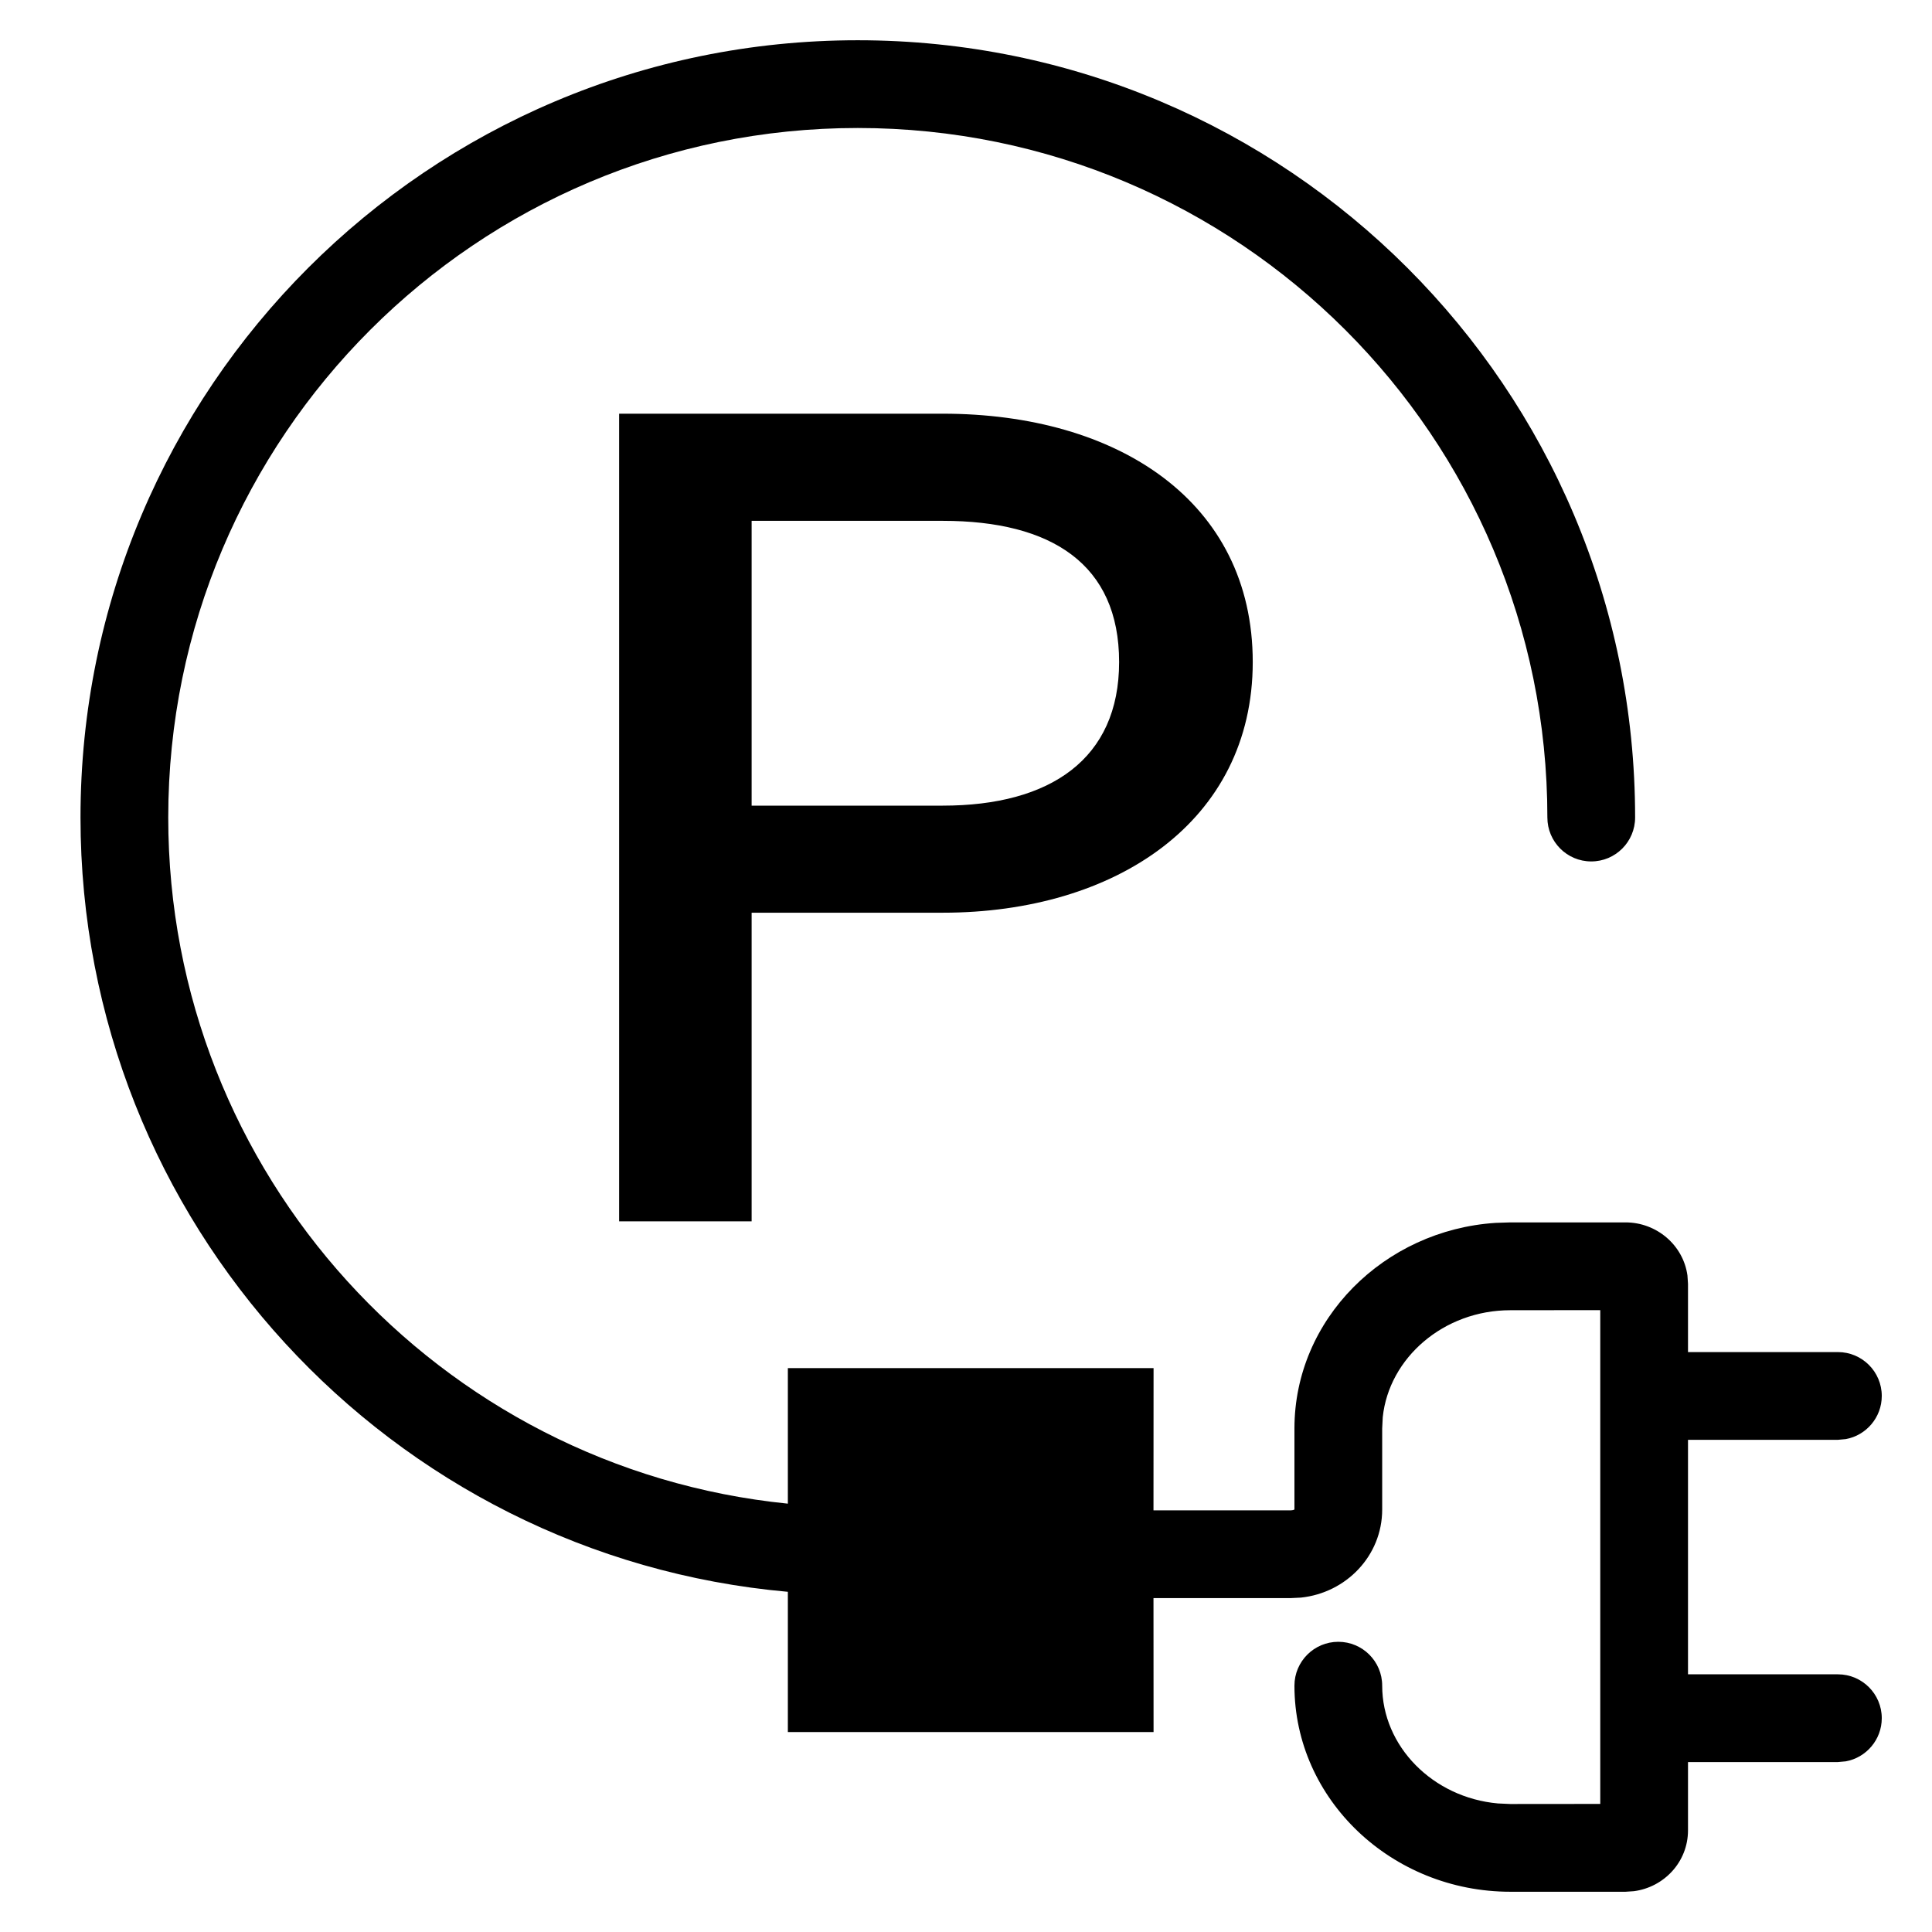 <svg width="24" height="24" viewBox="0 0 24 24" fill="none" xmlns="http://www.w3.org/2000/svg">
<path fill-rule="evenodd" clip-rule="evenodd" d="M10.655 0.5C15.989 0.5 20.312 4.823 20.312 10.155C20.312 10.457 20.068 10.701 19.767 10.701C19.466 10.701 19.222 10.457 19.222 10.155C19.222 5.425 15.386 1.59 10.655 1.59C5.925 1.59 2.09 5.425 2.09 10.155C2.09 14.581 5.452 18.243 9.787 18.679L9.787 16.995H14.33L14.329 18.762L16.038 18.762L16.062 18.759L16.08 18.752V17.745C16.08 16.388 17.194 15.281 18.579 15.191L18.762 15.185H20.193C20.579 15.185 20.91 15.467 20.962 15.844L20.969 15.948L20.969 16.796L22.831 16.796C23.132 16.796 23.376 17.04 23.376 17.341C23.376 17.608 23.183 17.831 22.929 17.877L22.831 17.886L20.969 17.886V20.799L22.831 20.799C23.132 20.799 23.376 21.043 23.376 21.344C23.376 21.611 23.183 21.834 22.929 21.88L22.831 21.889L20.969 21.889L20.969 22.737C20.969 23.13 20.671 23.444 20.297 23.493L20.193 23.5H18.762C17.292 23.5 16.08 22.357 16.08 20.94C16.08 20.639 16.324 20.395 16.625 20.395C16.926 20.395 17.17 20.639 17.17 20.94C17.17 21.693 17.799 22.331 18.608 22.403L18.762 22.41L19.879 22.409V16.275L18.762 16.276C17.933 16.276 17.254 16.869 17.177 17.605L17.17 17.745V18.752C17.17 19.326 16.723 19.787 16.161 19.846L16.038 19.852L14.329 19.852L14.33 21.516H9.787L9.787 19.774C4.846 19.334 1 15.181 1 10.155C1 4.823 5.323 0.5 10.655 0.5ZM11.711 5.139C13.885 5.139 15.562 6.229 15.562 8.224C15.562 10.206 13.855 11.338 11.711 11.338H9.337V15.172H7.691V5.139H11.711ZM11.711 6.47H9.337V10.008H11.711C13.048 10.008 13.902 9.428 13.902 8.224C13.902 7.008 13.062 6.47 11.711 6.47Z" fill="black"/>
</svg>
